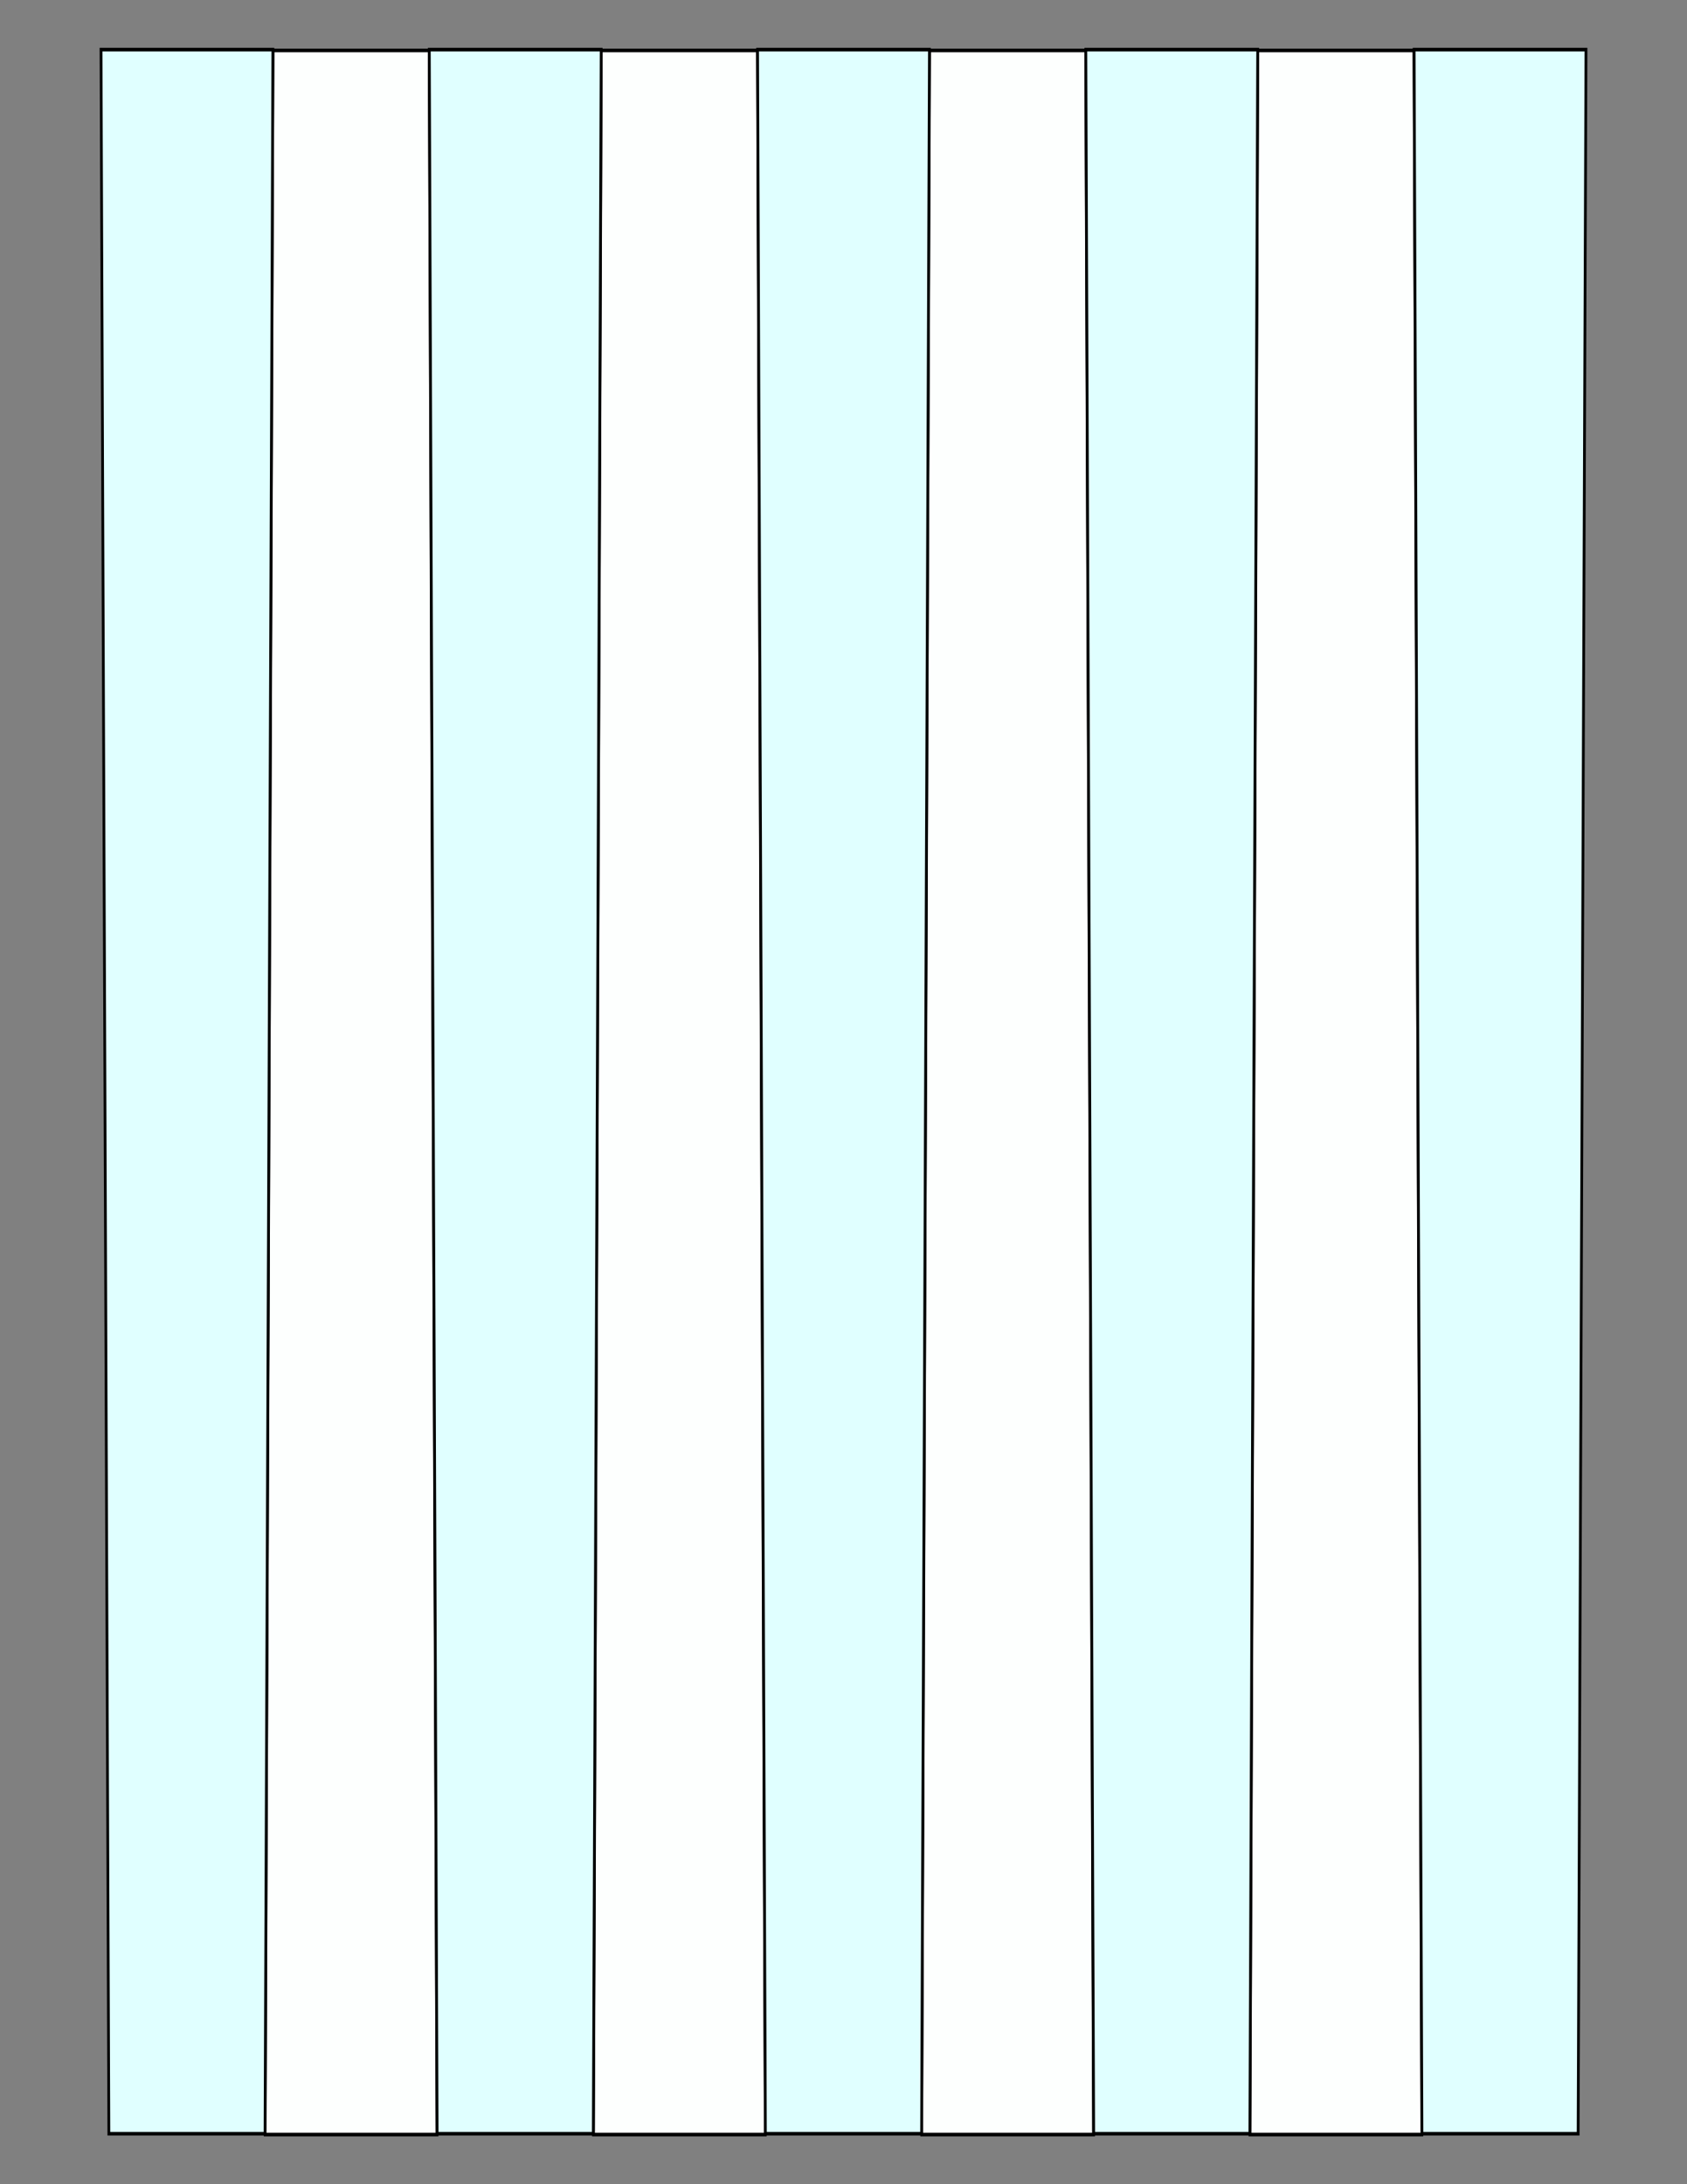 <?xml version="1.0" encoding="UTF-8"?>
<svg xmlns="http://www.w3.org/2000/svg" xmlns:xlink="http://www.w3.org/1999/xlink" version="1.1" x="0" y="0" width="8.5in" height="11in" viewBox="0 0 612 792">
    <rect x="0" y="0" width="612" height="792" fill="#808080" stroke="none"/>
    <g>
        <path stroke="#000000" fill="#fdfffe" transform="matrix(0 -1.312 -1 0 523.368 797.625)" d="M 594,367.668 L 594,424.332 18,427.176 18,364.824 594,367.668 Z"/>
        <path stroke="#000000" fill="#fdfffe" transform="matrix(0 -1.312 -1 0 642.456 797.625)" d="M 594,367.668 L 594,424.332 18,427.176 18,364.824 594,367.668 Z"/>
        <path stroke="#000000" fill="#fdfffe" transform="matrix(0 -1.312 -1 0 761.544 797.625)" d="M 594,367.668 L 594,424.332 18,427.176 18,364.824 594,367.668 Z"/>
        <path stroke="#000000" fill="#fdfffe" transform="matrix(0 -1.312 -1 0 880.632 797.625)" d="M 594,367.668 L 594,424.332 18,427.176 18,364.824 594,367.668 Z"/>
        <g>
            <path stroke="#000000" fill="#e0ffff" transform="matrix(0 1.312 -1 0 463.824 -5.625)" d="M 594,367.668 L 594,424.332 18,427.176 18,364.824 594,367.668 Z"/>
            <path stroke="#000000" fill="#e0ffff" transform="matrix(0 1.312 -1 0 582.912 -5.625)" d="M 594,367.668 L 594,424.332 18,427.176 18,364.824 594,367.668 Z"/>
            <path stroke="#000000" fill="#e0ffff" transform="matrix(0 1.312 -1 0 702 -5.625)" d="M 594,367.668 L 594,424.332 18,427.176 18,364.824 594,367.668 Z"/>
            <path stroke="#000000" fill="#e0ffff" transform="matrix(0 1.312 -1 0 821.088 -5.625)" d="M 594,367.668 L 594,424.332 18,427.176 18,364.824 594,367.668 Z"/>
            <path stroke="#000000" fill="#e0ffff" transform="matrix(0 1.312 -1 0 940.176 -5.625)" d="M 594,367.668 L 594,424.332 18,427.176 18,364.824 594,367.668 Z"/>
        </g>
    </g>
</svg>

